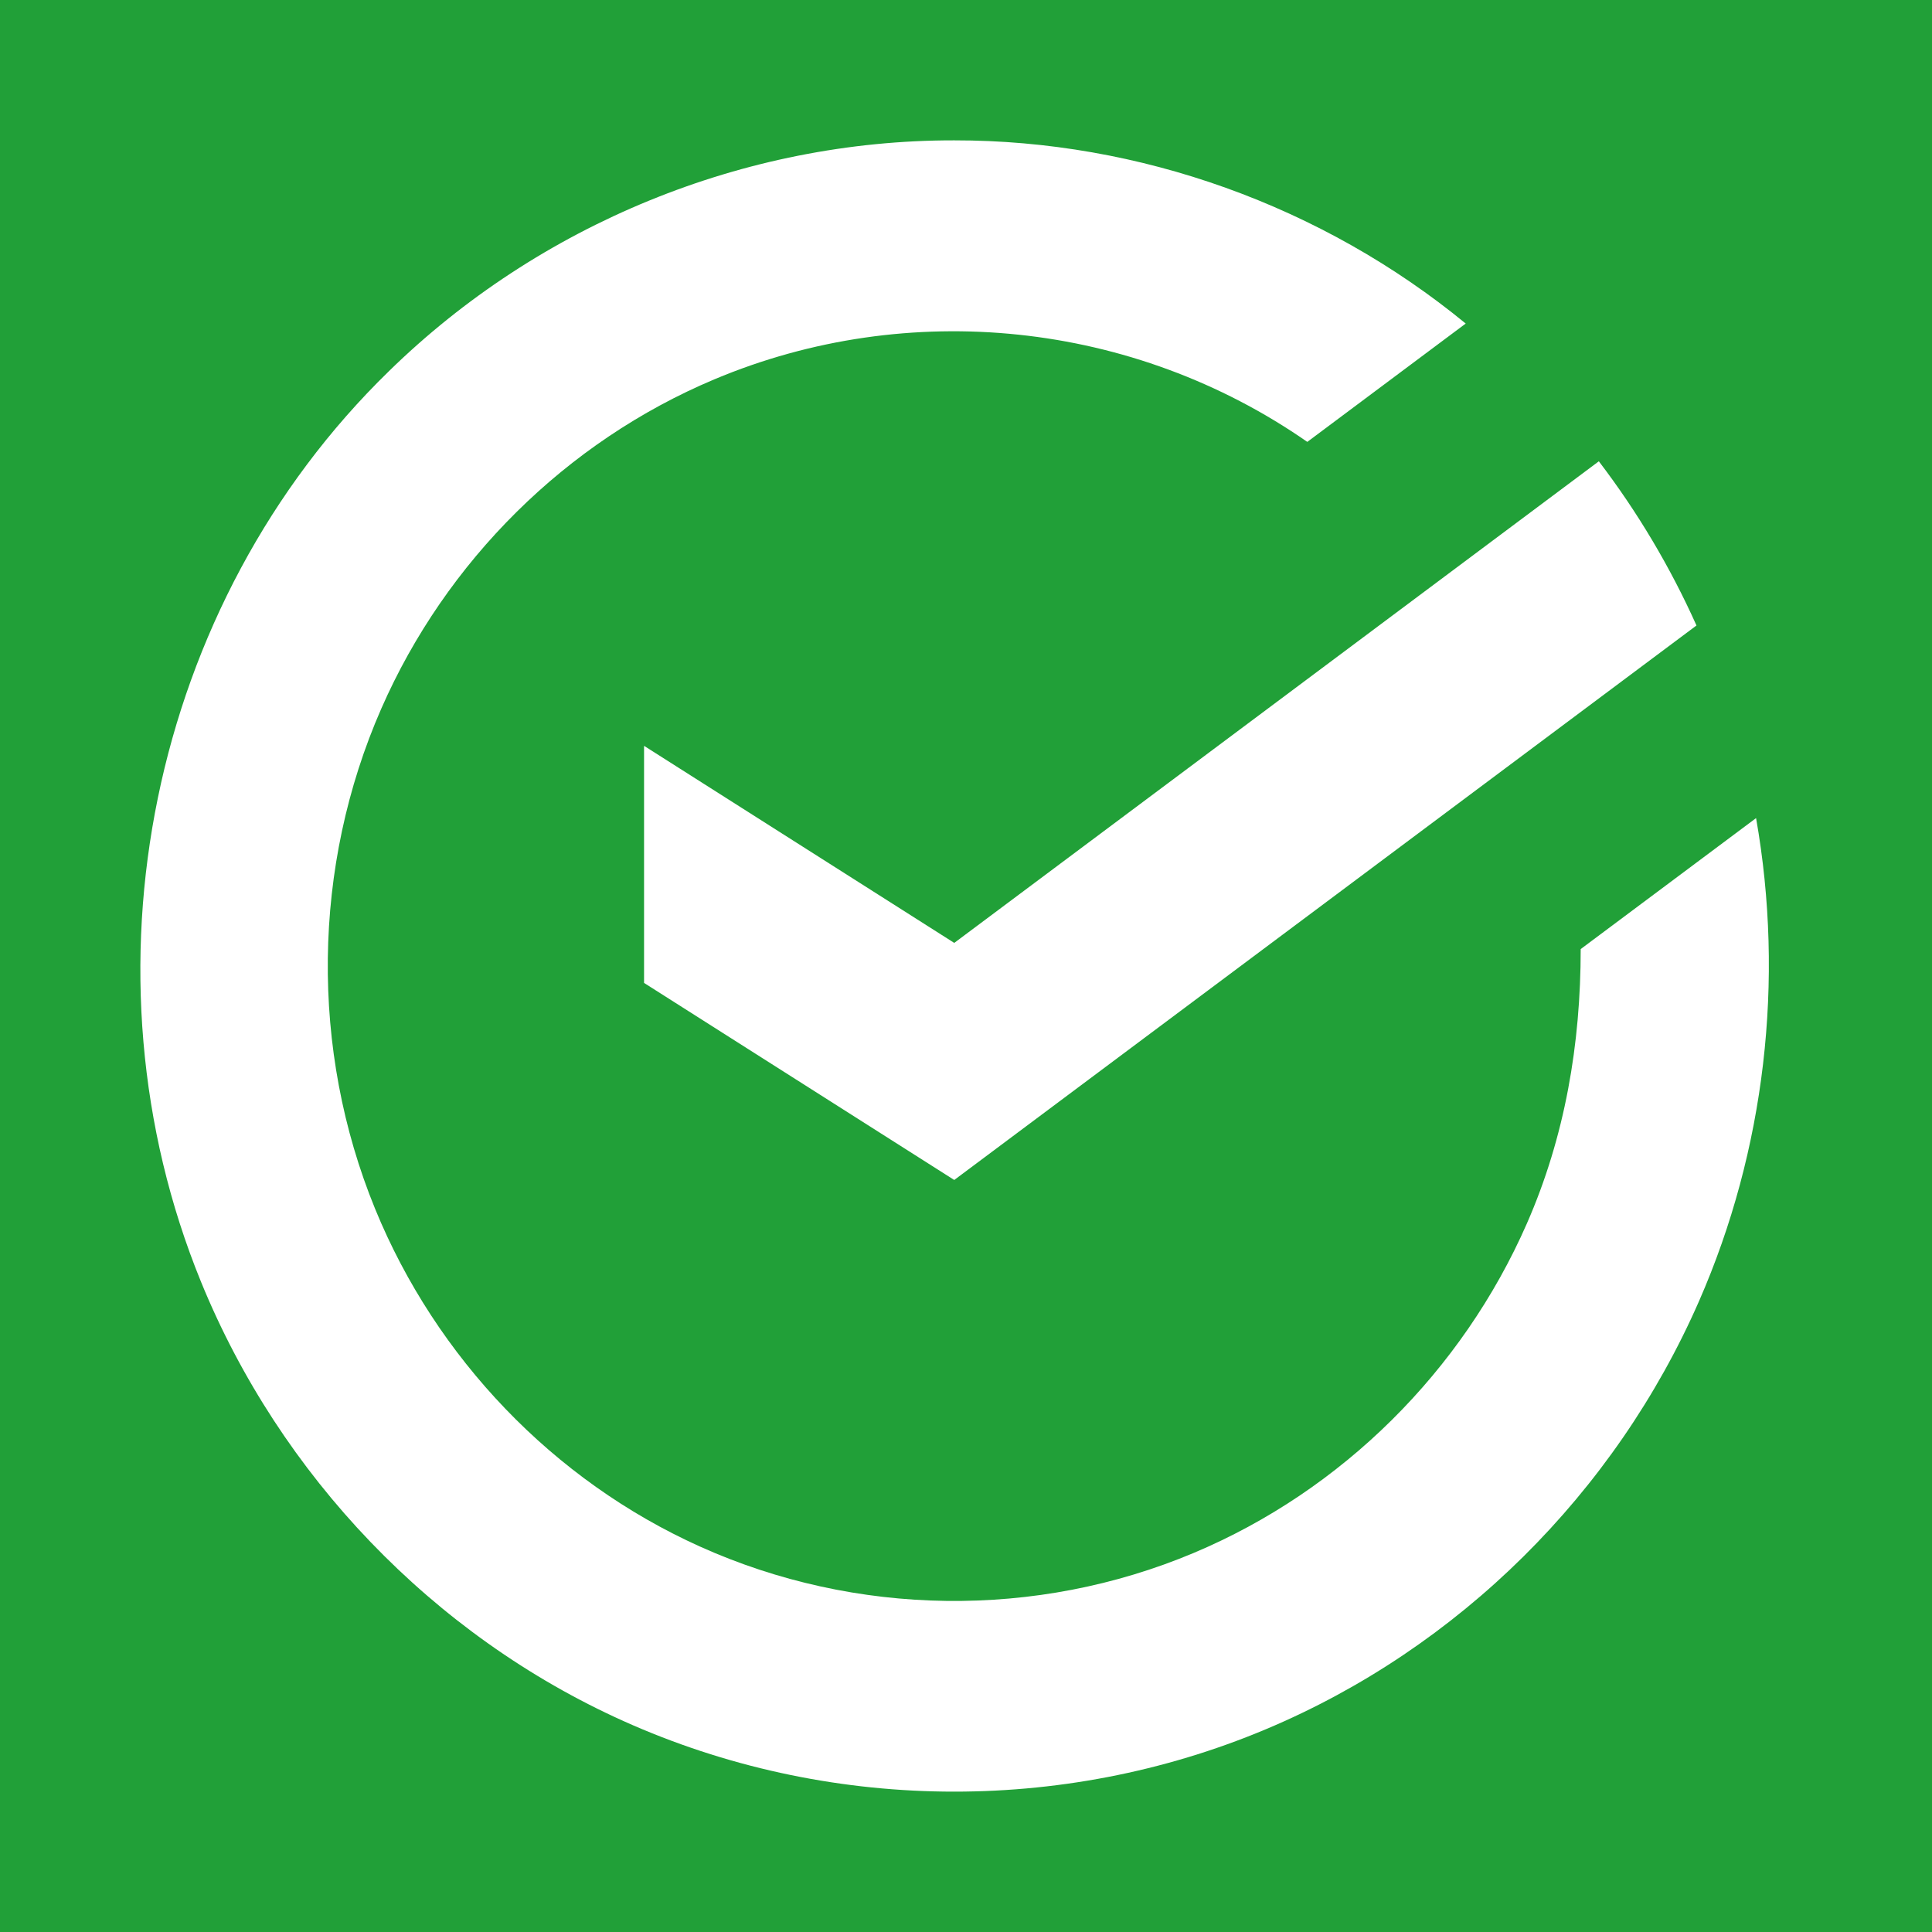 <?xml version="1.0" encoding="UTF-8"?>
<!-- Generated by Pixelmator Pro 3.6.9 -->
<svg width="2000" height="2000" viewBox="0 0 2000 2000" xmlns="http://www.w3.org/2000/svg">
    <g id="darkyes-fitno-iconyes-3">
        <path id="path1" fill="#21a038" stroke="none" d="M -221 -221 L 2221 -221 L 2221 2221 L -221 2221 Z"/>
        <path id="path2" fill="#ffffff" fill-rule="evenodd" stroke="none" d="M 987.821 145.301 L 987.662 145.301 C 770.251 145.032 557.967 232.372 402.626 384.233 C 155.016 625.257 77.175 1006.825 208.228 1327.283 C 290.031 1527.325 448.078 1692.863 645.422 1781.629 C 855.061 1875.921 1098.364 1879.175 1310.384 1790.121 C 1510.073 1706.251 1671.983 1545.286 1758.833 1346.917 C 1827.264 1190.635 1847.508 1014.762 1817.881 846.887 L 1636.33 982.485 C 1636.33 1080.604 1620.17 1176.386 1580.567 1266.697 C 1513.699 1419.151 1389.31 1542.991 1235.824 1607.551 C 1072.668 1676.178 886.001 1673.681 724.561 1600.97 C 572.717 1532.582 451.441 1405.561 388.373 1251.55 C 320.771 1086.471 323.151 896.728 394.775 733.419 C 461.594 581.069 585.922 457.302 739.451 392.711 C 940.476 308.141 1173.388 332.356 1353.309 457.448 L 1517.307 334.939 C 1369.023 213.248 1179.573 145.056 987.821 145.301 Z M 1655.109 477.528 C 1695.182 530.031 1729.102 587.07 1756.19 647.497 L 987.839 1221.514 L 666.722 1017.515 L 666.722 772.088 L 987.839 976.093 L 1655.109 477.528 Z"/>
    </g>
</svg>
